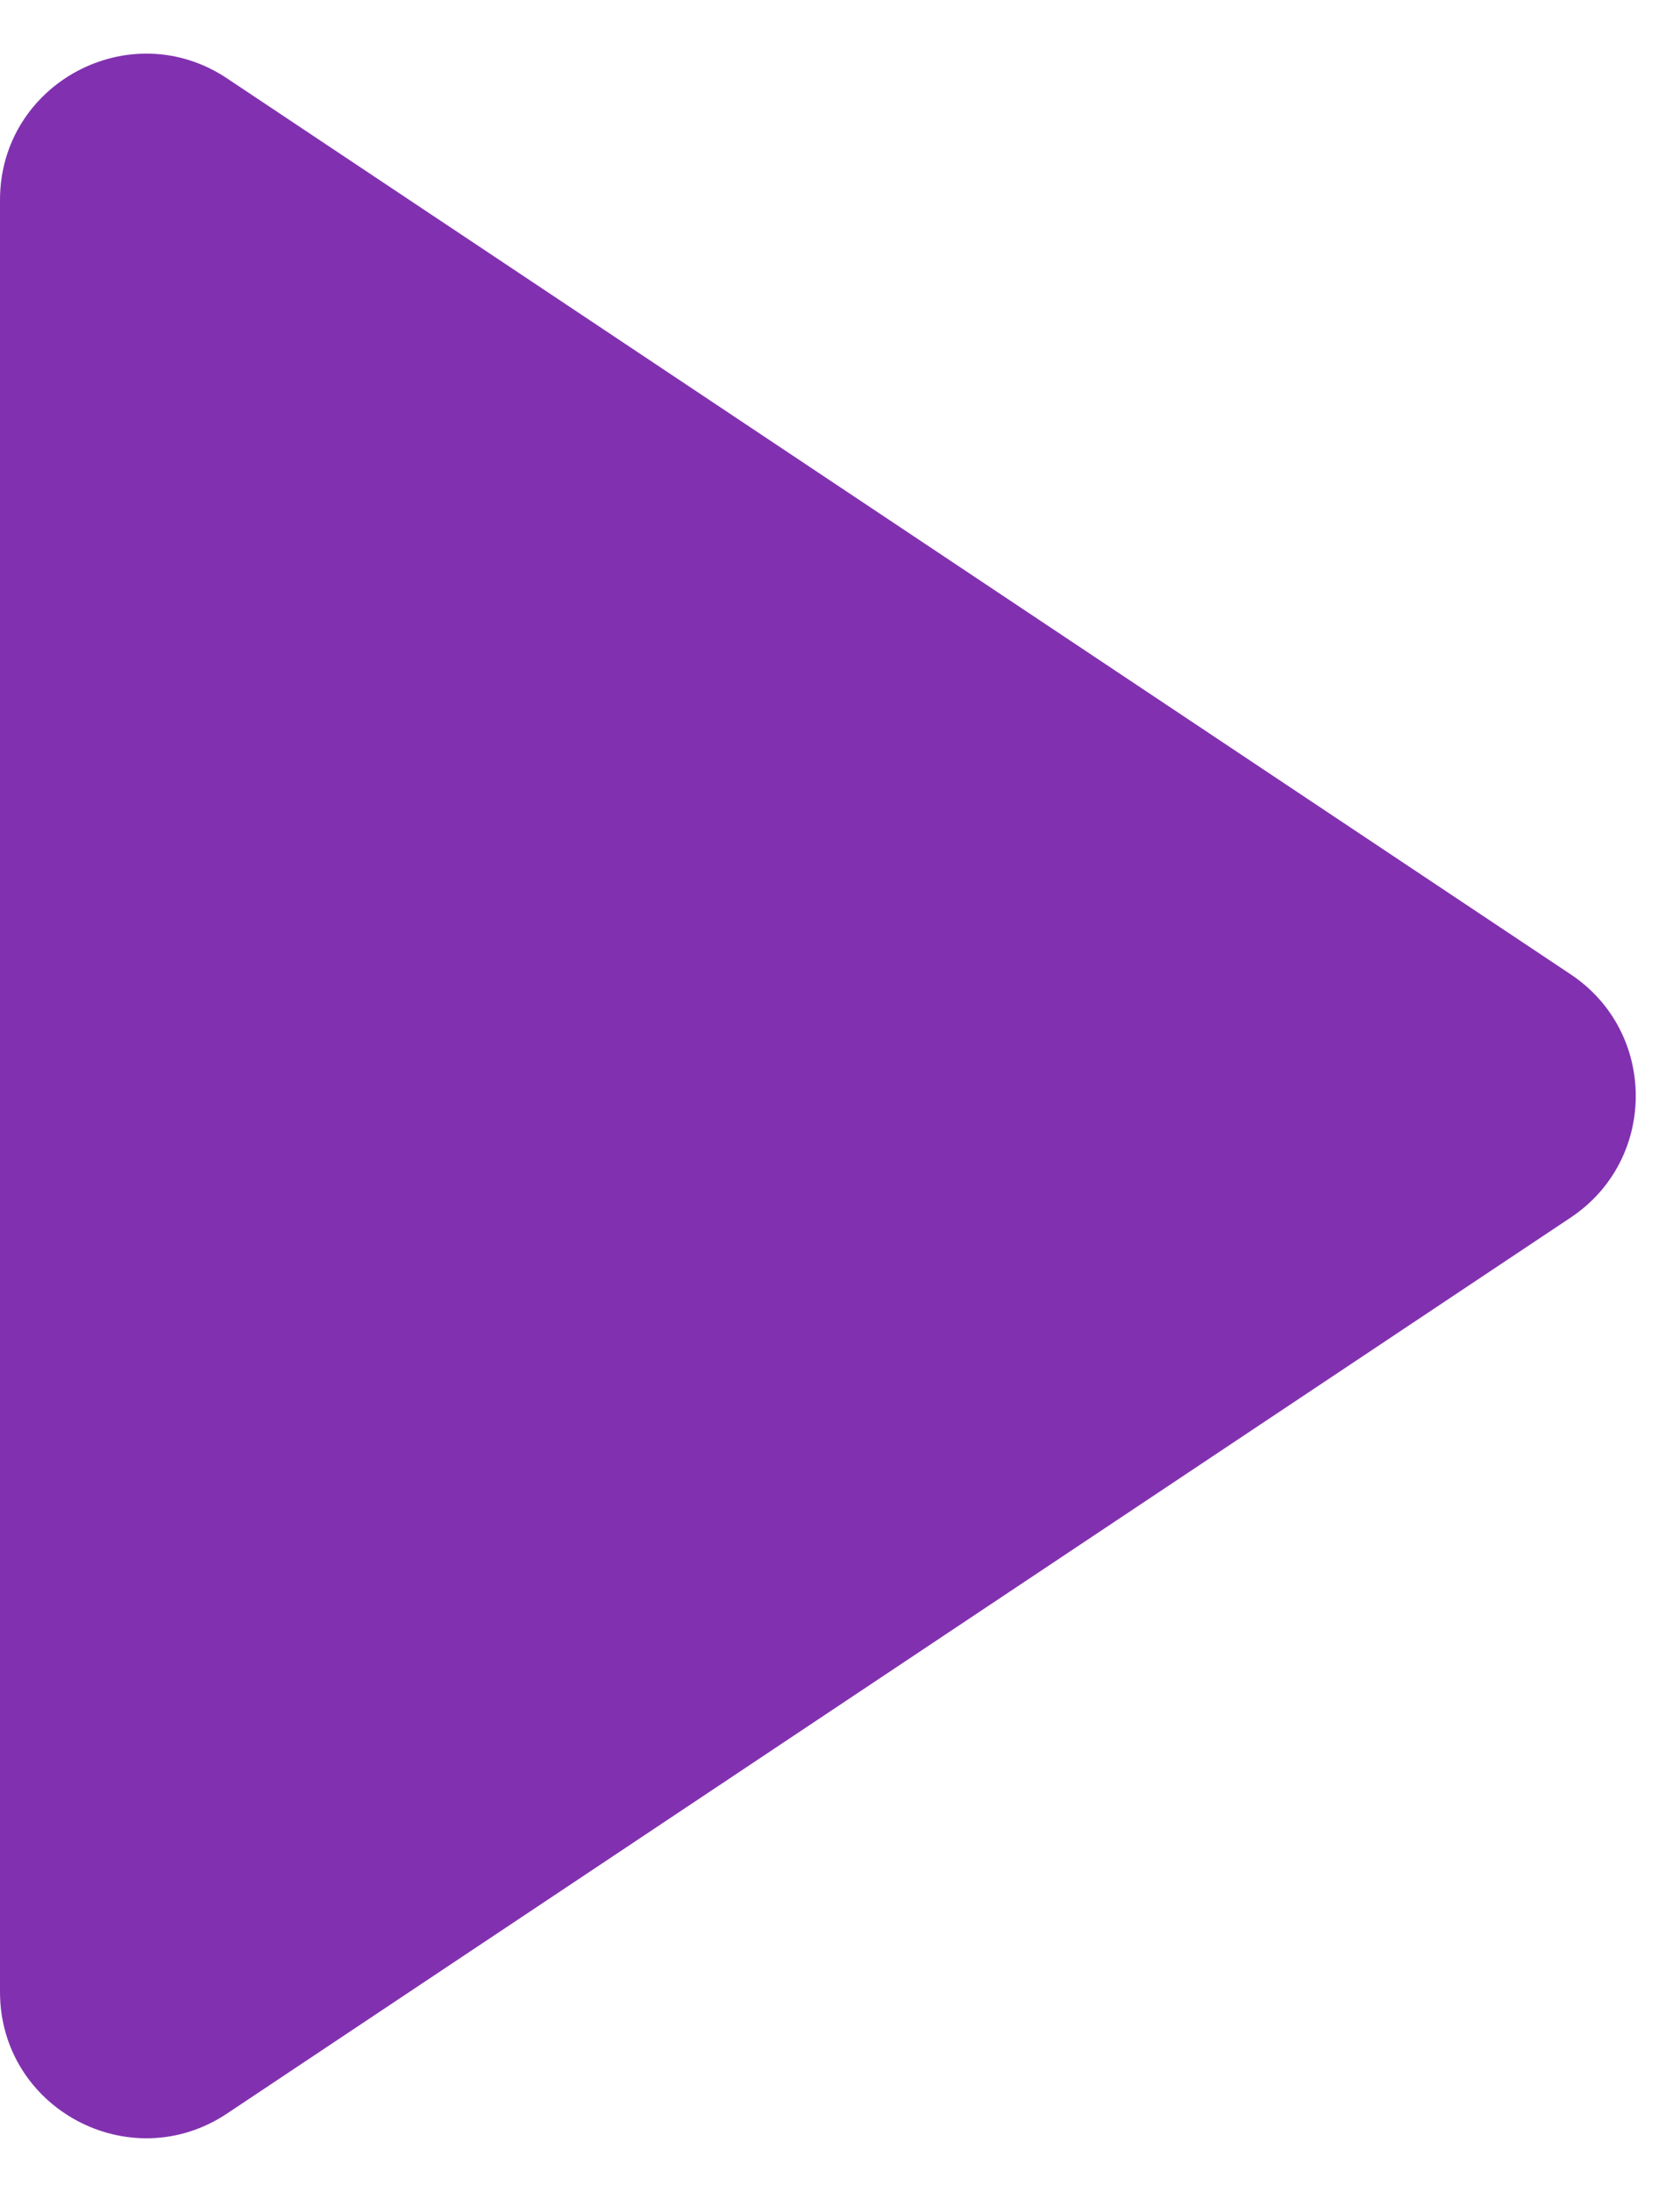 <svg width="23" height="30" viewBox="0 0 23 30" fill="none" xmlns="http://www.w3.org/2000/svg"><path d="M21.504 13.336L3.109 1.073C1.78 0.187 0 1.14 0 2.737V27.263C0 28.86 1.78 29.813 3.109 28.927L21.504 16.664C22.691 15.873 22.691 14.127 21.504 13.336Z" fill="#8131B0"/></svg>